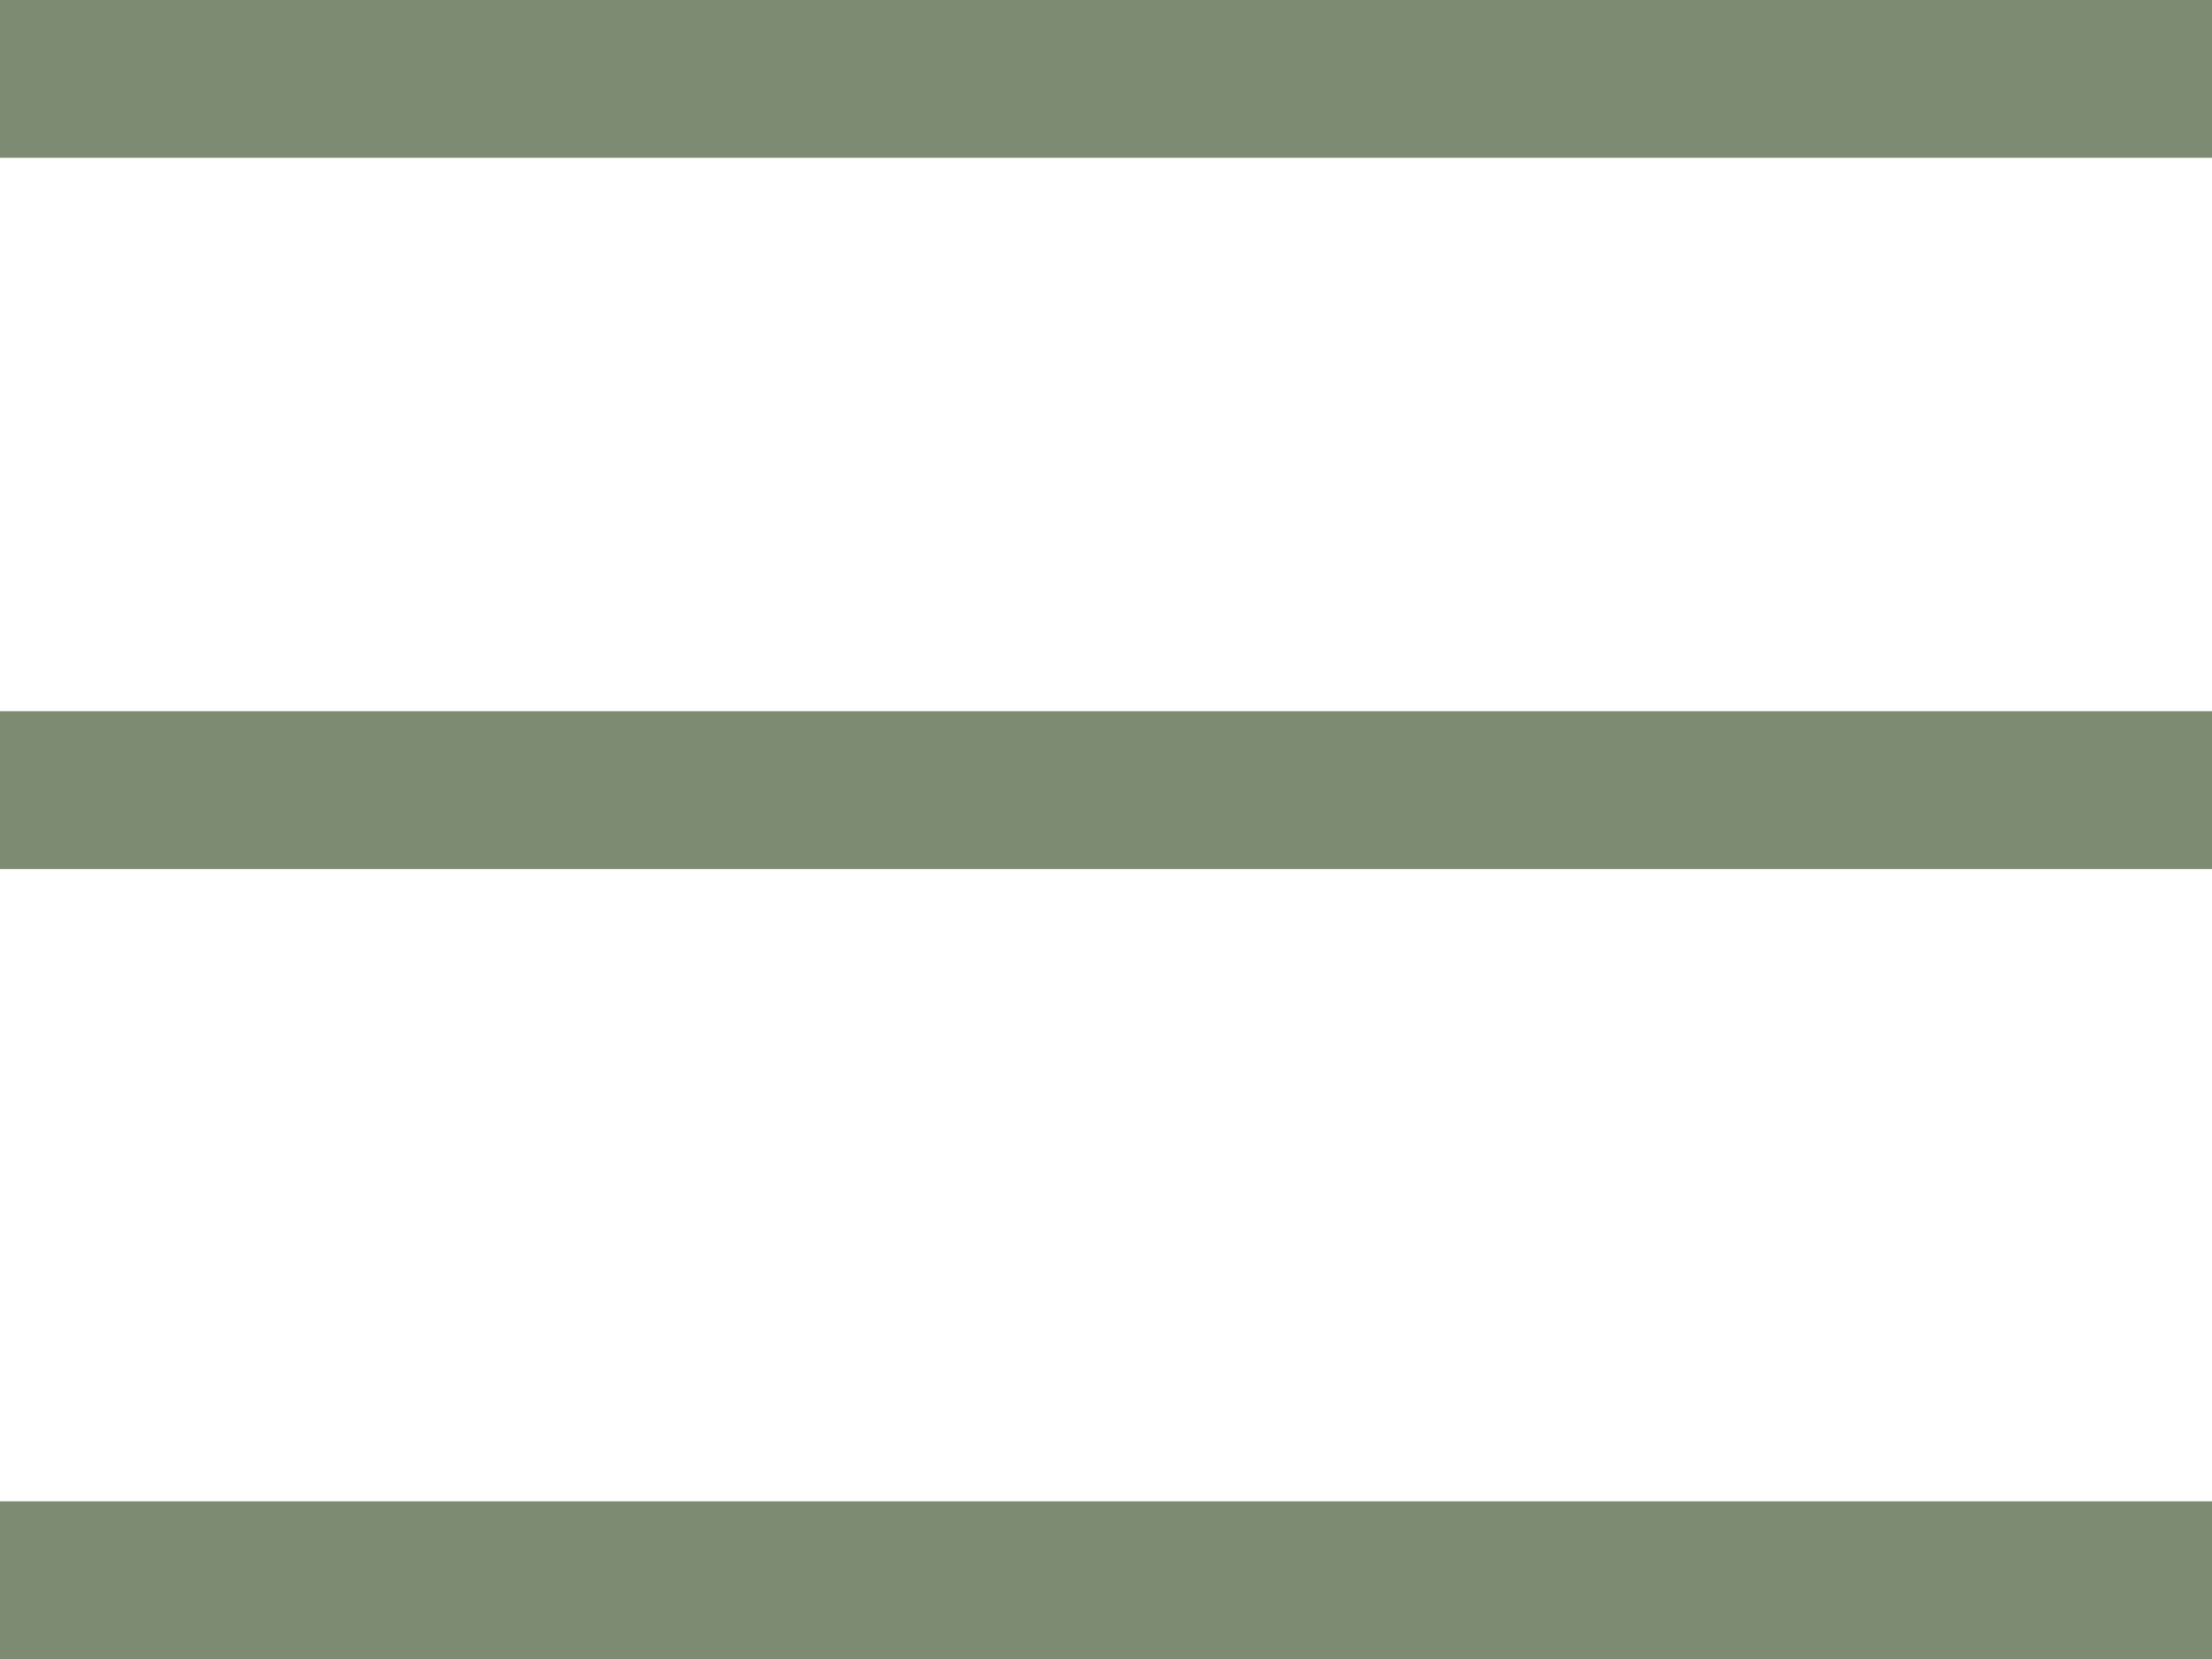 <svg xmlns="http://www.w3.org/2000/svg" viewBox="0 0 42.33 31.75"><defs><style>.cls-1{fill:#7e8b73;}</style></defs><g id="Calque_2" data-name="Calque 2"><g id="Design"><rect class="cls-1" width="42.33" height="3.02"/><rect class="cls-1" y="13.61" width="42.33" height="3.02"/><rect class="cls-1" y="28.73" width="42.33" height="3.02"/></g></g></svg>